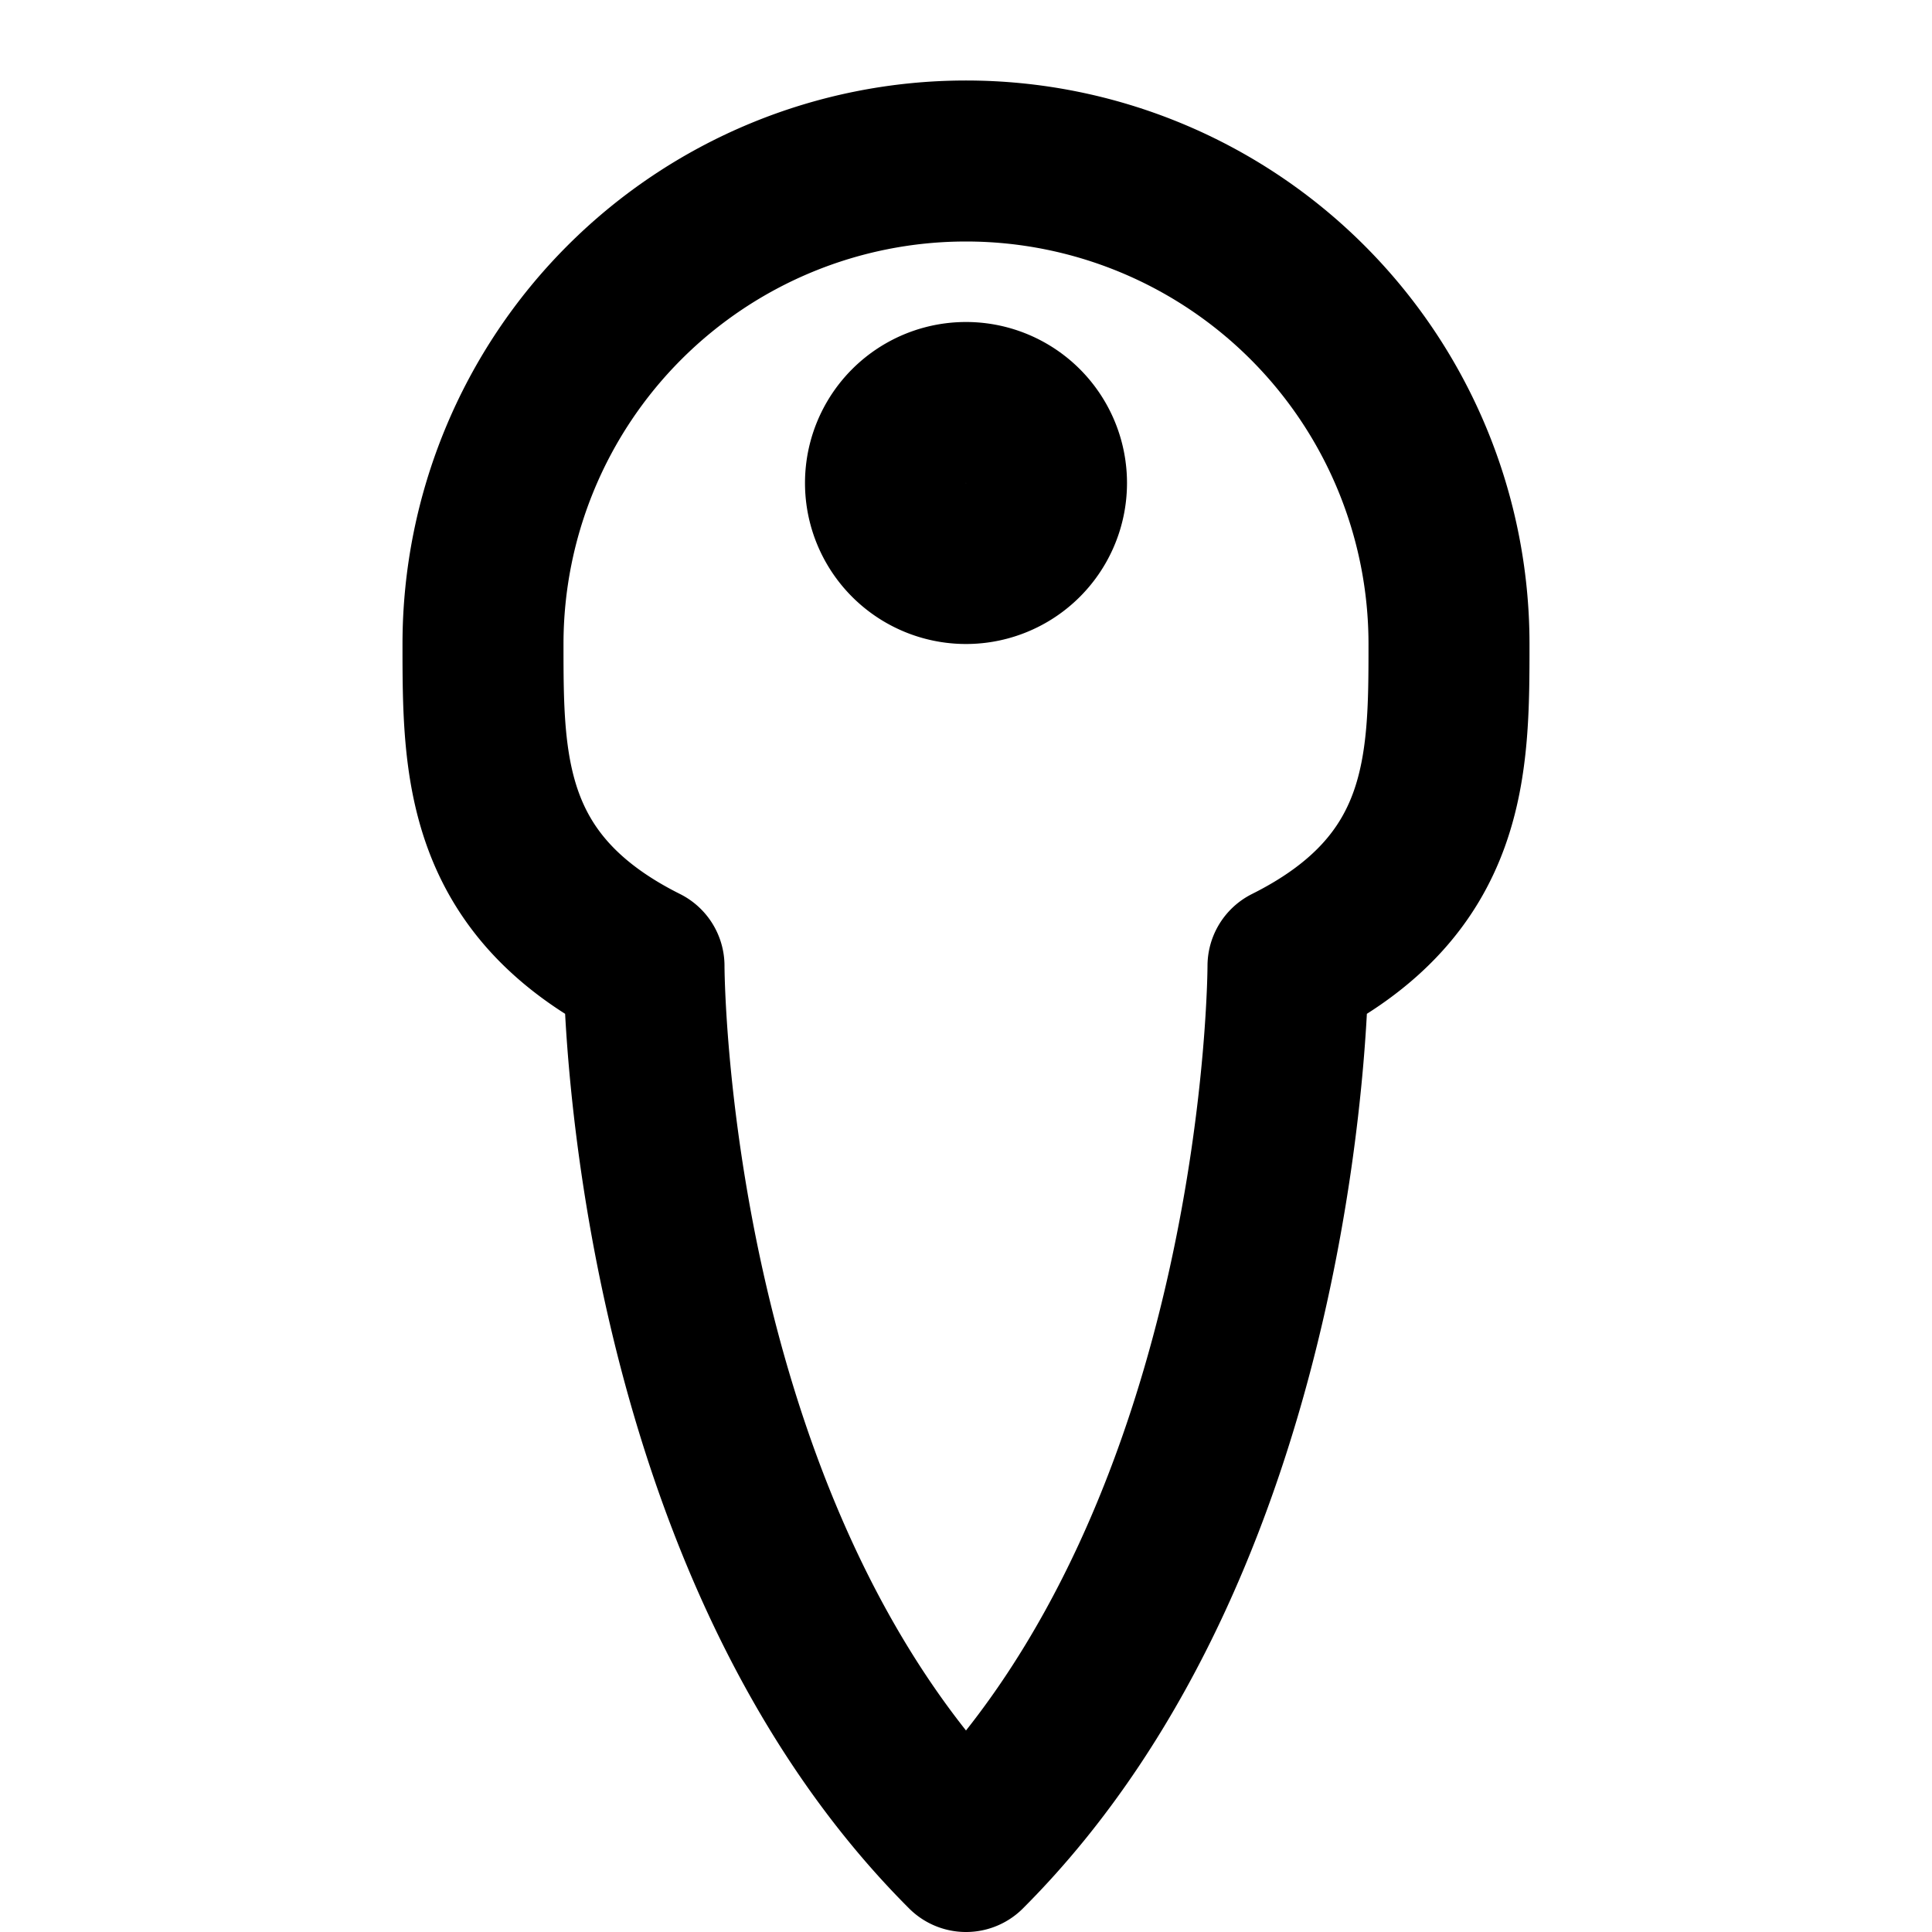 ﻿<?xml version="1.0" encoding="UTF-8"?>
<svg xmlns="http://www.w3.org/2000/svg" width="24" height="24" viewBox="0 0 24 24" fill="none" stroke="currentColor" stroke-width="2" stroke-linecap="round" stroke-linejoin="round">
  <path d="M12 2a6 6 0 0 0-6 6c0 1.5 0 3 2 4c0 0 0 7 4 11c4-4 4-11 4-11c2-1 2-2.5 2-4a6 6 0 0 0-6-6Z"/>
  <path d="M12 7a1 1 0 1 0 0-2a1 1 0 0 0 0 2Z"/>
</svg>